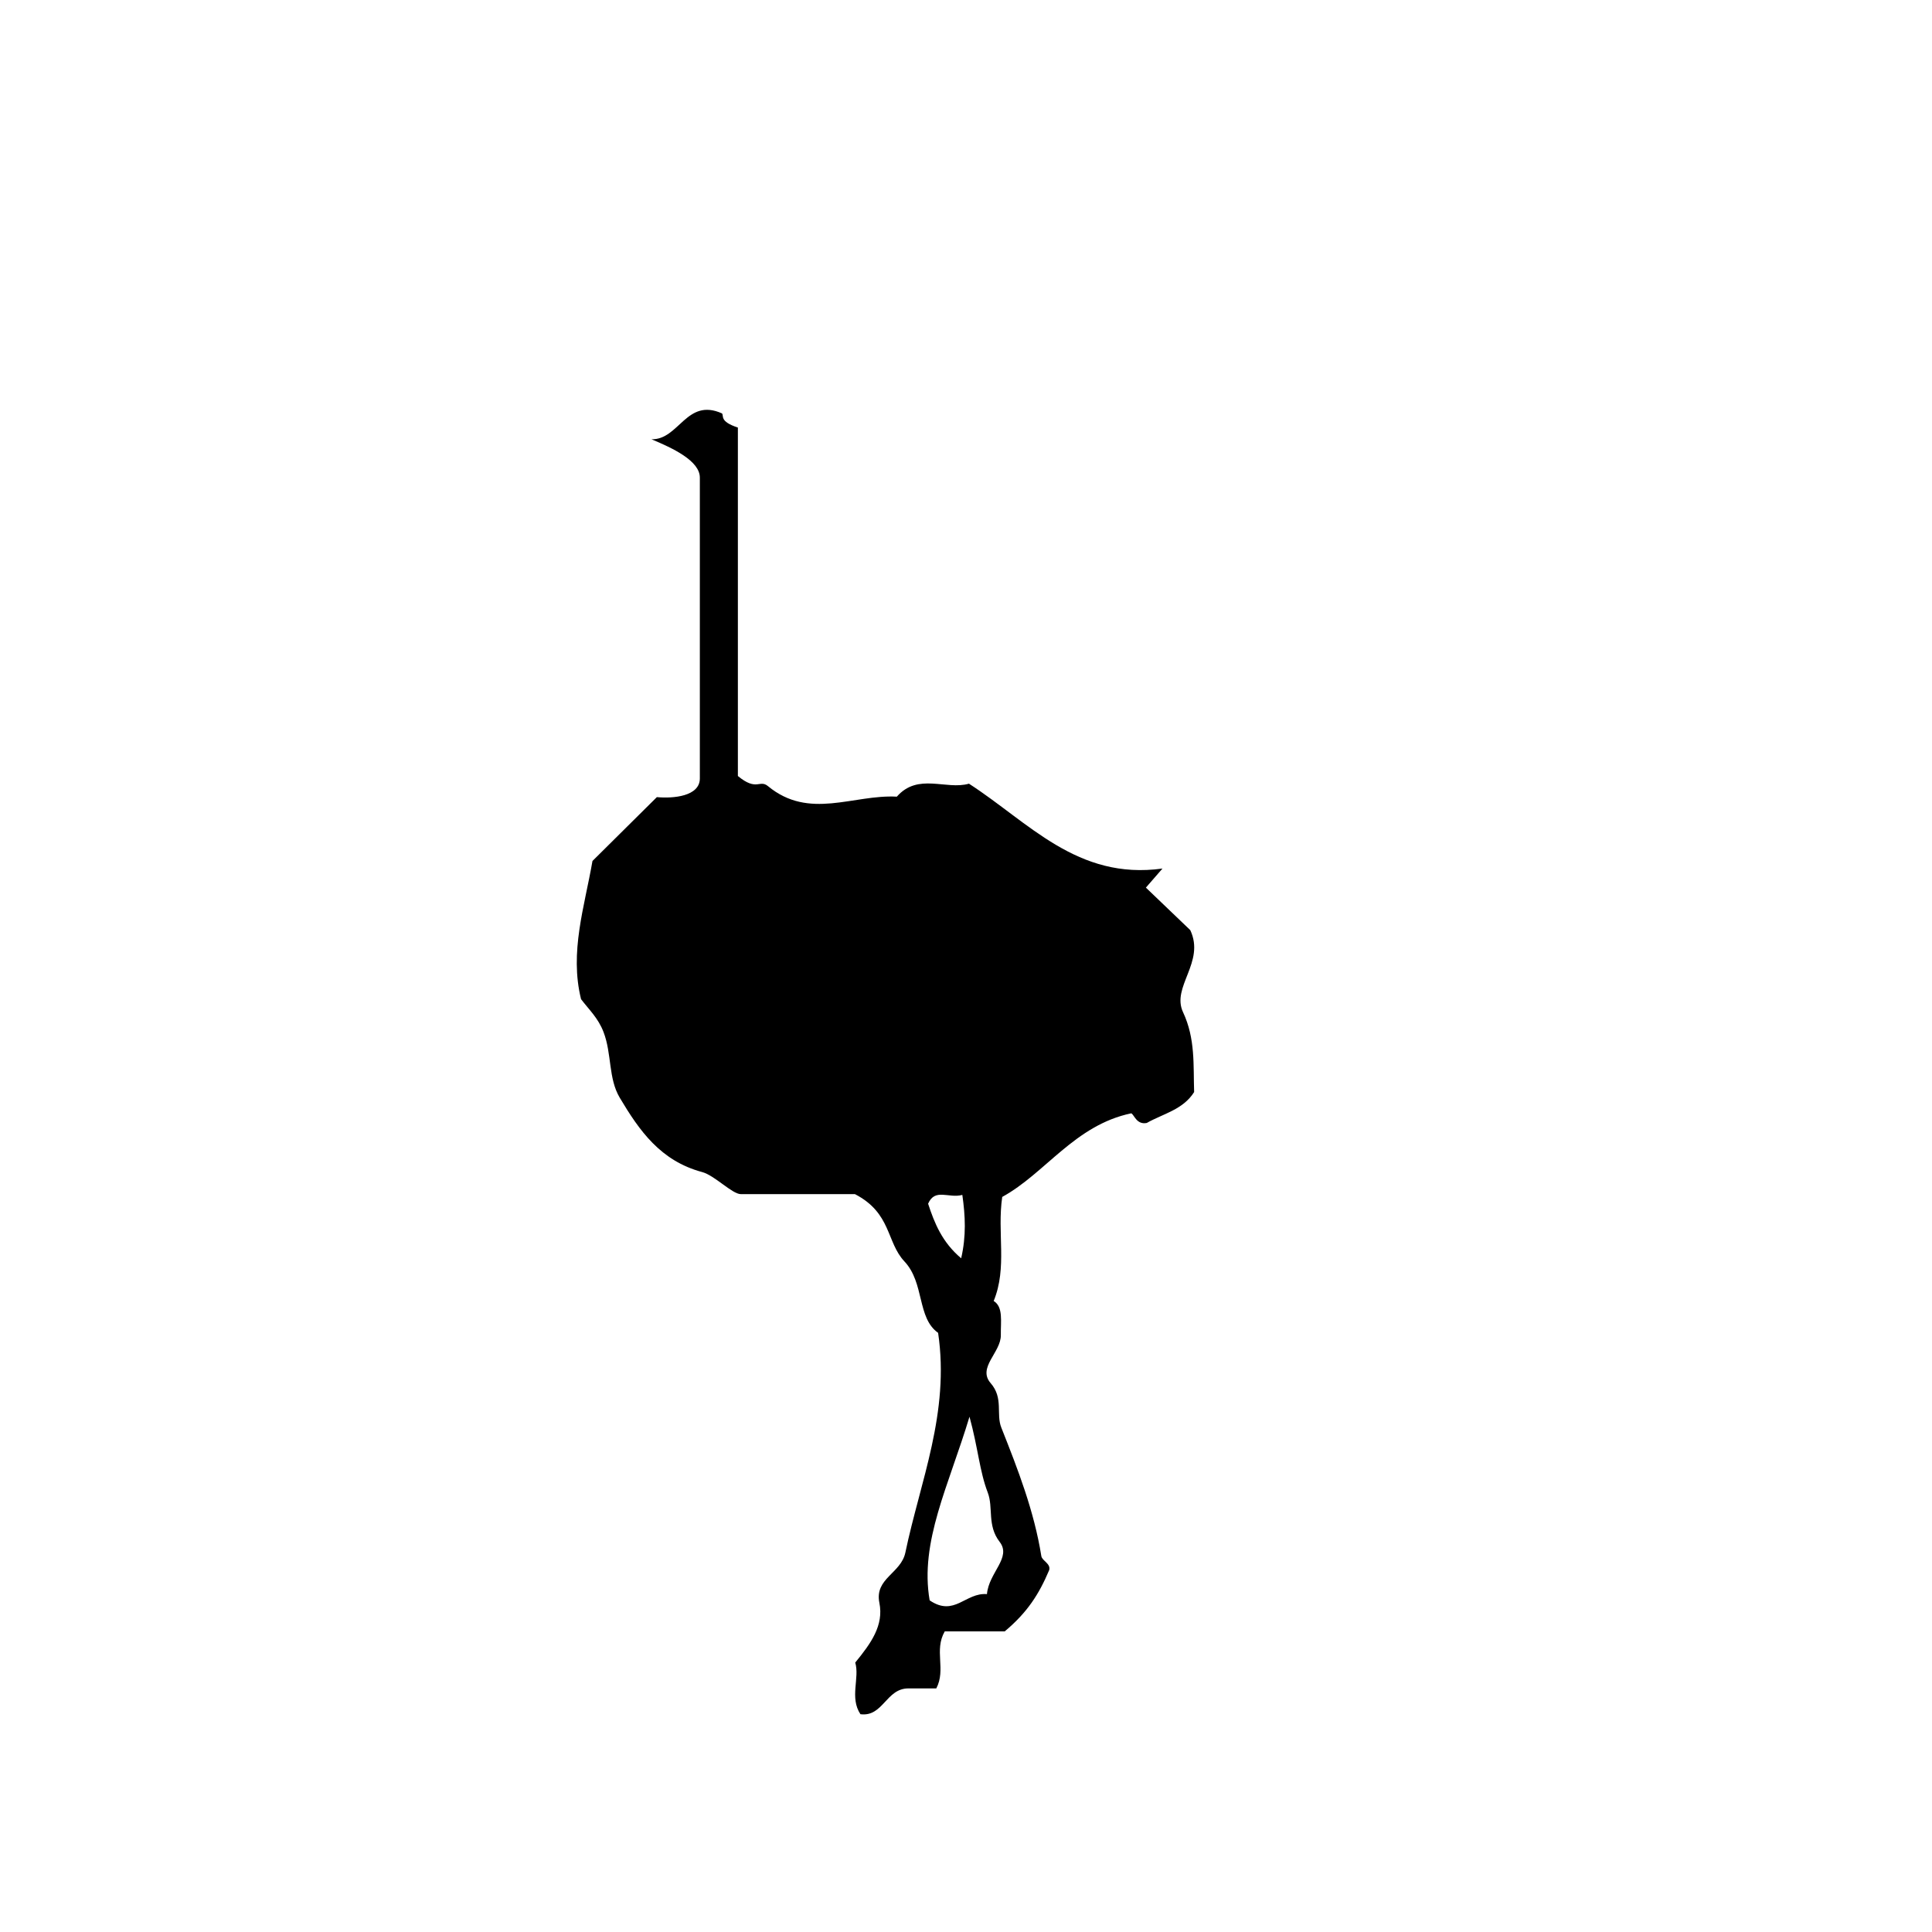 <?xml version="1.0" encoding="UTF-8"?>
<!-- Uploaded to: ICON Repo, www.iconrepo.com, Generator: ICON Repo Mixer Tools -->
<svg fill="#000000" width="800px" height="800px" version="1.1" viewBox="144 144 512 512" xmlns="http://www.w3.org/2000/svg">
 <path d="m459.43 390.49c-3.414-3.269-7.617-7.297-11.758-11.262 1.09-1.25 2.047-2.352 4.398-5.055-22.598 3.133-35.457-12.27-51.289-22.488-6.051 1.754-13.496-2.973-19.113 3.441-11.551-0.629-23.195 6.258-34.152-2.793-2.258-1.852-2.938 1.48-7.973-2.68v-92.348c-5.039-1.641-3.617-3.148-4.223-3.754-9.422-4.211-11.34 7.031-18.672 6.863 5.551 2.316 12.816 5.684 12.816 10.164v79.719c0 4.731-7.004 5.359-11.391 4.949-5.691 5.691-11.492 11.352-17.062 16.922-2.117 12.184-6.121 24.129-3.027 36.625 2.121 2.801 4.523 4.961 5.965 8.73 2.211 5.773 1.234 12.258 4.289 17.383 5.18 8.695 10.785 16.742 21.84 19.703 3.297 0.879 7.961 5.848 10.25 5.848h30.238c9.723 5.039 8.281 12.688 13.125 17.844 5.367 5.723 3.281 14.938 8.918 18.918 3.133 21.184-4.75 39.363-8.676 58.219-1.16 5.559-8.203 6.84-6.891 13.32 1.211 5.981-2.215 10.734-6.394 15.836 1.219 4.102-1.551 9.266 1.375 13.688 6.016 0.781 6.785-6.836 12.699-6.836h7.406c2.637-5.039-0.664-10.078 2.242-15.113h15.891c6.019-5.039 9.09-9.871 11.789-16.254 0.449-1.734-1.891-2.434-2.09-3.715-1.895-11.879-6.203-22.953-10.609-34.051-1.43-3.606 0.629-7.809-2.812-11.758-3.606-4.141 2.762-8.16 2.691-12.746-0.055-3.637 0.684-7.453-1.895-9.035 3.664-8.918 0.863-18.031 2.266-27.578 11.465-6.277 19.172-19 34.188-22.156 0.781 0.344 1.41 3.094 4.117 2.555 4.344-2.457 9.609-3.512 12.551-8.188-0.242-7.117 0.371-14.098-2.941-21.172-3.16-6.723 5.938-13.215 1.914-21.746zm-69.473 72.508c1.844-4.227 5.445-1.336 9.07-2.336 0.797 5.586 1.055 10.887-0.309 16.797-5.066-4.285-7.062-9.297-8.762-14.461zm15.801 76.527c1.547 4.039-0.227 8.707 3.168 13.098 3.219 4.16-2.887 8.125-3.375 13.836-5.719-0.48-8.609 6.117-15.184 1.652-2.684-15.504 5.059-30.398 10.559-48.668 2.277 8.312 2.664 14.43 4.832 20.082z"/>
</svg>